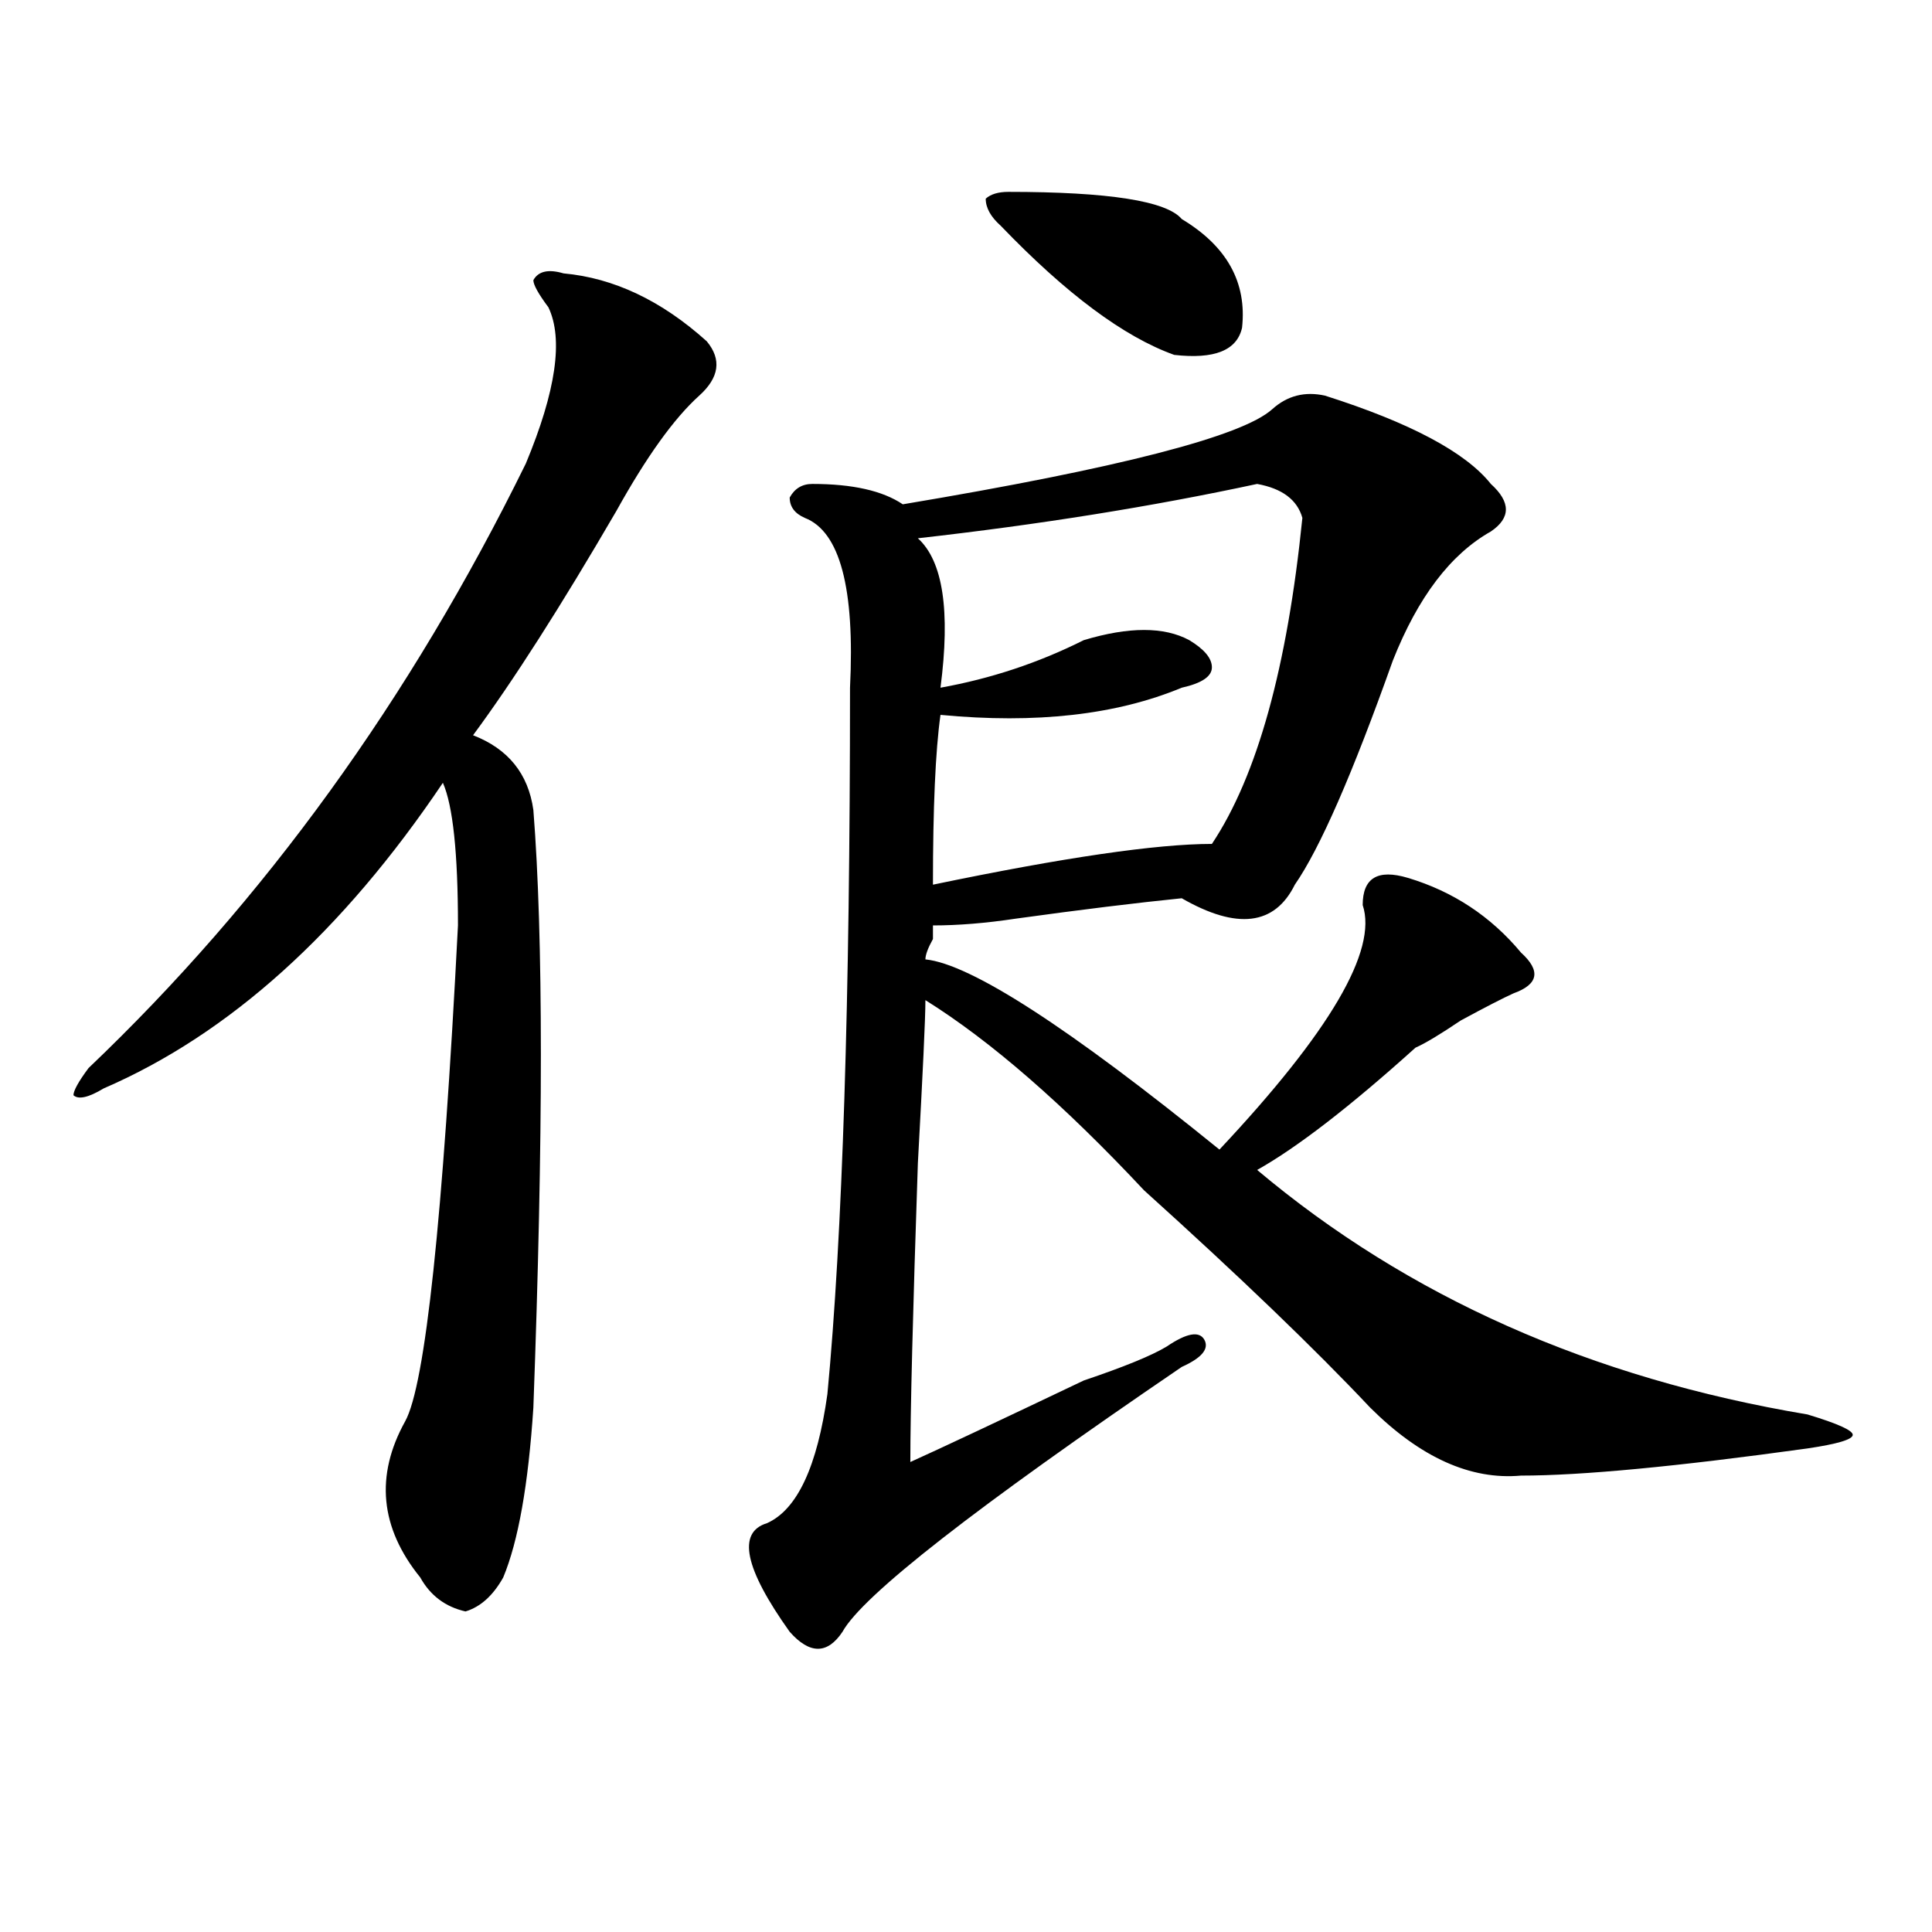 <?xml version="1.0" encoding="utf-8"?>
<!-- Generator: Adobe Illustrator 16.0.0, SVG Export Plug-In . SVG Version: 6.00 Build 0)  -->
<!DOCTYPE svg PUBLIC "-//W3C//DTD SVG 1.1//EN" "http://www.w3.org/Graphics/SVG/1.1/DTD/svg11.dtd">
<svg version="1.1" id="图层_1" xmlns="http://www.w3.org/2000/svg" xmlns:xlink="http://www.w3.org/1999/xlink" x="0px" y="0px"
	 width="1000px" height="1000px" viewBox="0 0 1000 1000" enable-background="new 0 0 1000 1000" xml:space="preserve">
<path d="M291.676,141.5c25.976,2.362,50.73,14.063,74.145,35.156c7.805,9.394,6.464,18.787-3.902,28.125
	c-13.048,11.756-27.316,31.641-42.926,59.766c-28.657,49.219-53.352,87.891-74.145,116.016c18.171,7.031,28.598,19.94,31.219,38.672
	c5.184,65.644,5.184,168.75,0,309.375c-2.621,39.881-7.805,69.159-15.609,87.891c-5.243,9.338-11.707,15.216-19.512,17.578
	c-10.426-2.362-18.23-8.24-23.414-17.578c-20.853-25.763-23.414-52.734-7.805-80.859c10.366-18.731,19.512-104.26,27.316-256.641
	c0-37.463-2.621-62.072-7.804-73.828C177.167,482.516,118.632,535.25,53.633,563.375c-7.805,4.725-13.048,5.878-15.609,3.516
	c0-2.307,2.561-7.031,7.805-14.063c91.035-86.682,166.459-190.997,226.335-312.891c15.609-37.463,19.512-64.435,11.707-80.859
	c-5.243-7.031-7.805-11.7-7.805-14.063C278.628,140.347,283.871,139.193,291.676,141.5z M685.813,204.781
	c44.207,14.063,72.804,29.334,85.852,45.703c10.366,9.394,10.366,17.578,0,24.609c-20.853,11.756-37.742,34.003-50.73,66.797
	c-20.853,58.612-37.742,97.284-50.73,116.016c-10.426,21.094-29.938,23.456-58.535,7.031c-23.414,2.362-52.071,5.878-85.852,10.547
	c-15.609,2.362-29.938,3.516-42.926,3.516v7.031c-2.621,4.725-3.902,8.24-3.902,10.547c23.414,2.362,74.145,35.156,152.191,98.438
	c57.194-60.919,81.949-103.106,74.145-126.563c0-14.063,7.805-18.731,23.414-14.063c23.414,7.031,42.926,19.94,58.535,38.672
	c10.366,9.394,9.086,16.425-3.902,21.094c-5.243,2.362-14.328,7.031-27.316,14.063c-10.426,7.031-18.23,11.756-23.414,14.063
	c-33.84,30.487-61.156,51.581-81.949,63.281c78.047,65.644,172.984,107.831,284.871,126.563c15.609,4.725,23.414,8.24,23.414,10.547
	c0,2.362-7.805,4.725-23.414,7.031c-67.681,9.394-117.07,14.063-148.289,14.063c-26.035,2.362-52.071-9.338-78.047-35.156
	c-28.657-30.432-67.681-67.95-117.07-112.5c-41.645-44.494-79.388-77.344-113.168-98.438c0,9.394-1.341,37.519-3.902,84.375
	c-2.621,77.344-3.902,128.925-3.902,154.688c15.609-7.031,45.487-21.094,89.754-42.188c20.793-7.031,35.121-12.854,42.926-17.578
	c10.366-7.031,16.891-8.185,19.512-3.516c2.562,4.725-1.341,9.394-11.707,14.063C504.964,780.19,446.429,825.838,436.063,844.625
	c-7.805,11.7-16.95,11.7-27.316,0c-23.414-32.85-27.316-51.525-11.707-56.25c15.609-7.031,25.976-29.278,31.219-66.797
	c7.805-82.013,11.707-203.906,11.707-365.625c2.562-51.525-5.243-80.859-23.414-87.891c-5.243-2.307-7.805-5.822-7.805-10.547
	c2.562-4.669,6.464-7.031,11.707-7.031c20.793,0,36.402,3.516,46.828,10.547c111.827-18.731,175.605-35.156,191.215-49.219
	C666.301,204.781,675.387,202.475,685.813,204.781z M650.691,250.484c-54.633,11.756-113.168,21.094-175.605,28.125
	c12.988,11.756,16.891,37.519,11.707,77.344c25.976-4.669,50.73-12.854,74.145-24.609c23.414-7.031,41.585-7.031,54.633,0
	c7.805,4.725,11.707,9.394,11.707,14.063c0,4.725-5.243,8.24-15.609,10.547c-33.84,14.063-75.485,18.787-124.875,14.063
	c-2.621,18.787-3.902,48.065-3.902,87.891c67.621-14.063,115.729-21.094,144.387-21.094c23.414-35.156,39.023-91.406,46.828-168.75
	C671.484,258.725,663.68,252.847,650.691,250.484z M521.914,99.313c52.012,0,81.949,4.725,89.754,14.063
	c23.414,14.063,33.78,32.85,31.219,56.25c-2.621,11.756-14.328,16.425-35.121,14.063c-26.035-9.338-55.974-31.641-89.754-66.797
	c-5.243-4.669-7.805-9.338-7.805-14.063C512.769,100.521,516.671,99.313,521.914,99.313z"/>
</svg>
